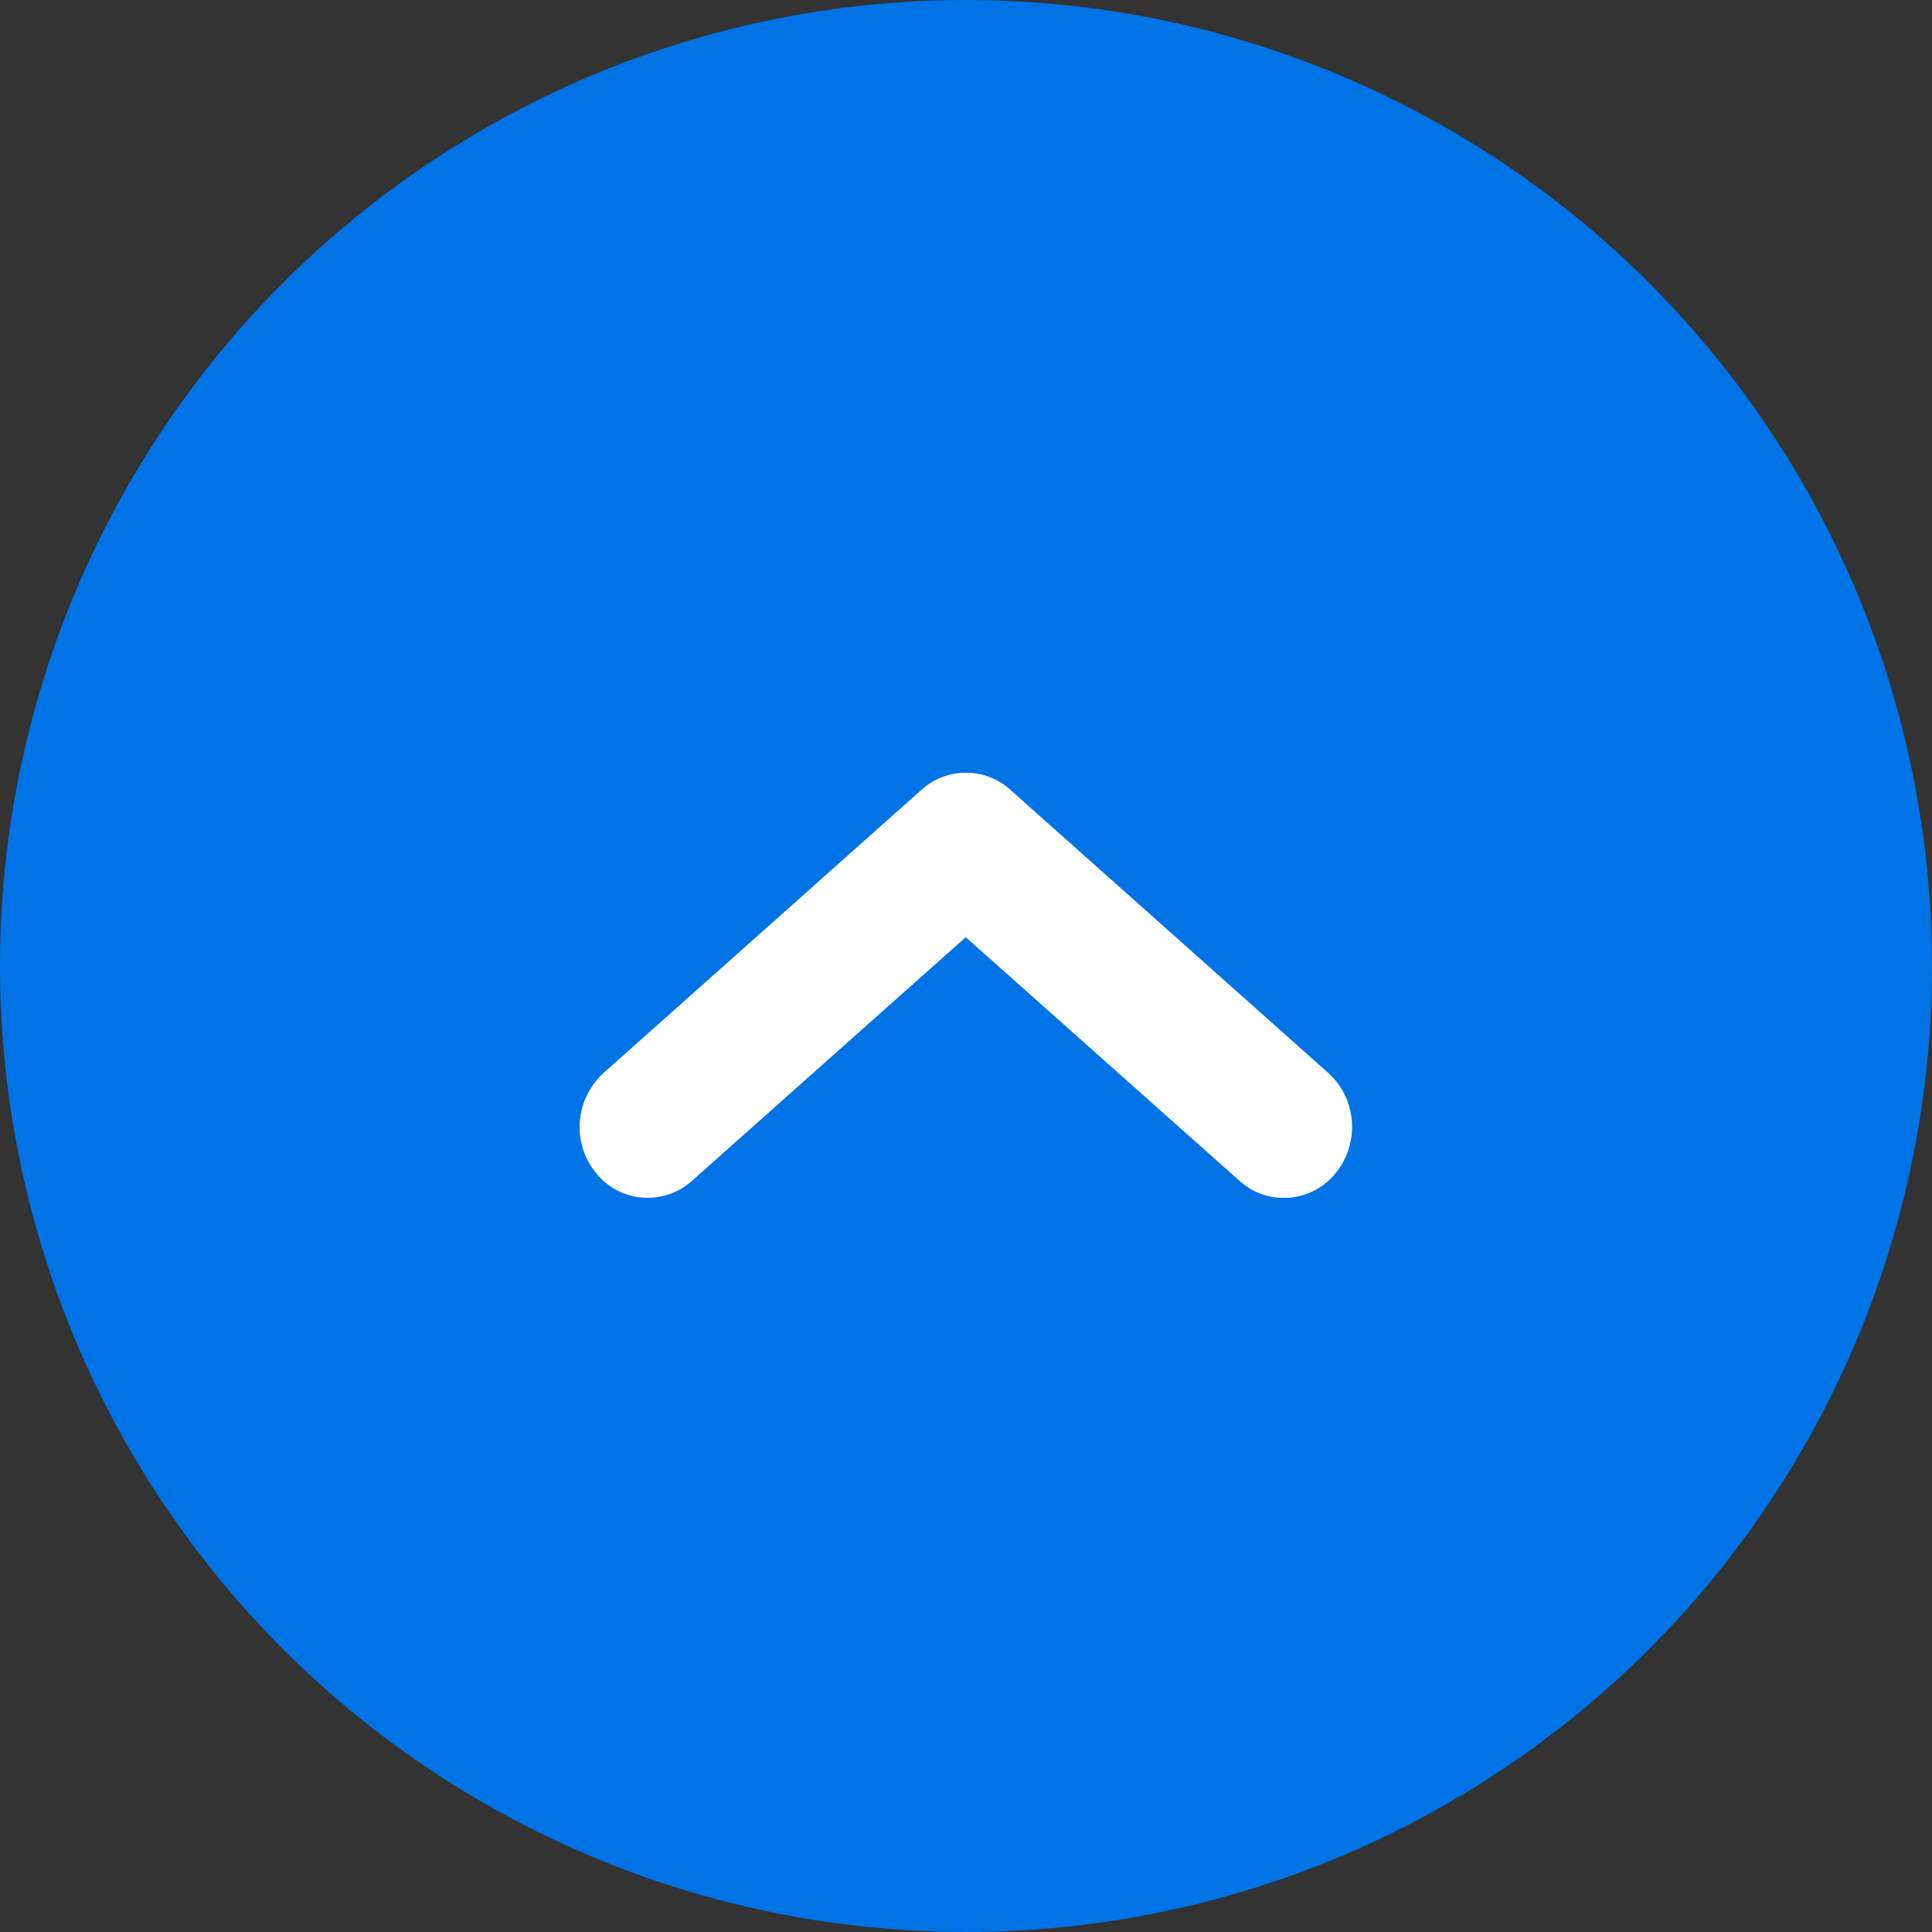 <svg width="50" height="50" viewBox="0 0 50 50" fill="none" xmlns="http://www.w3.org/2000/svg">
<rect x="0" y="0" width="50" height="50" fill="#333333" stroke="none"/>
<circle cx="25" cy="25" r="25" fill="#0073E6"/>
<g clip-path="url(#clip0_0_752)">
<path d="M24.998 24.25L17.908 30.56C17.208 31.19 16.118 31.14 15.488 30.43C15.468 30.41 15.448 30.38 15.428 30.36C14.788 29.58 14.878 28.45 15.618 27.77L23.848 20.44C24.498 19.85 25.498 19.85 26.148 20.44L34.378 27.77C35.118 28.44 35.198 29.58 34.568 30.36C33.968 31.1 32.888 31.22 32.148 30.62C32.128 30.6 32.098 30.58 32.078 30.56L24.988 24.25L24.998 24.25Z" fill="white"/>
</g>
<defs>
<clipPath id="clip0_0_752">
<rect width="11" height="20" fill="white" transform="translate(15 31) rotate(-90)"/>
</clipPath>
</defs>
</svg>
